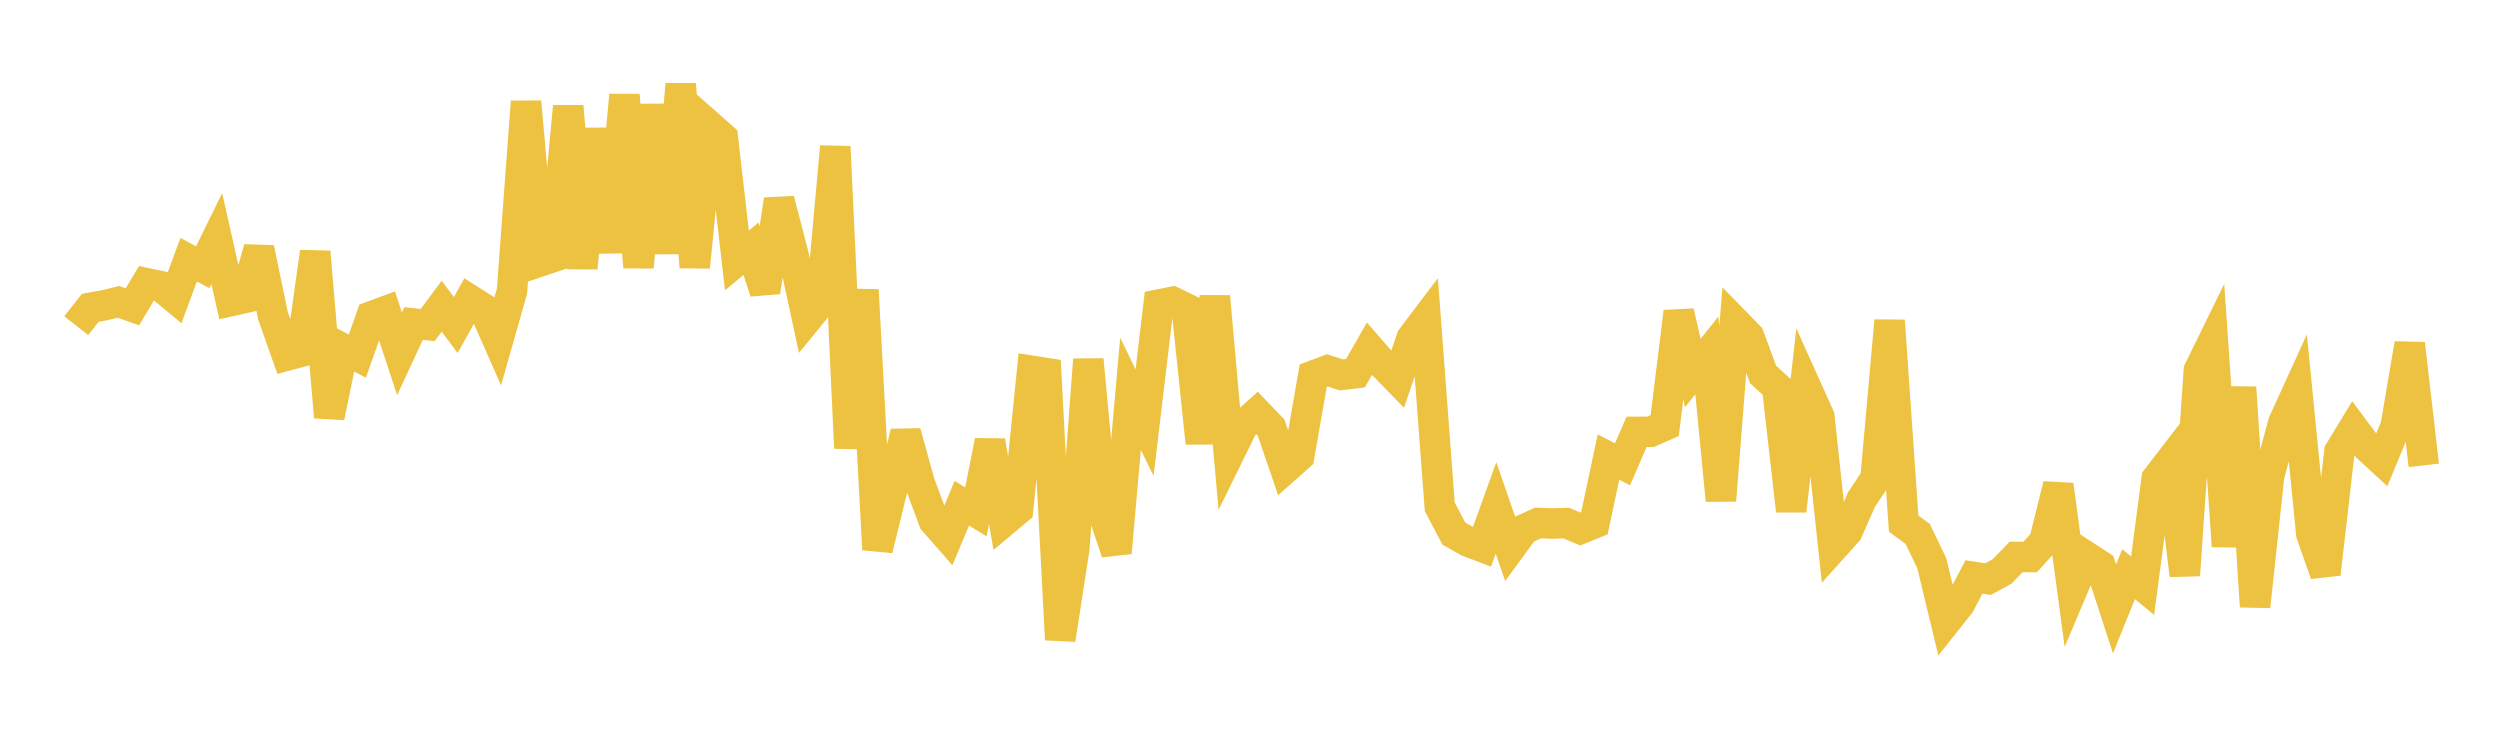 <svg width="164" height="48" xmlns="http://www.w3.org/2000/svg" xmlns:xlink="http://www.w3.org/1999/xlink"><path fill="none" stroke="rgb(237,194,64)" stroke-width="2" d="M5,21.364L5.922,20.192L6.844,20.028L7.766,19.803L8.689,20.126L9.611,18.576L10.533,18.772L11.455,19.535L12.377,17.034L13.299,17.532L14.222,15.655L15.144,19.748L16.066,19.542L16.988,16.286L17.91,20.722L18.832,23.324L19.754,23.077L20.677,16.525L21.599,27.361L22.521,22.881L23.443,23.36L24.365,20.752L25.287,20.412L26.21,23.209L27.132,21.223L28.054,21.325L28.976,20.089L29.898,21.323L30.82,19.666L31.743,20.249L32.665,22.341L33.587,19.096L34.509,6.675L35.431,17.149L36.353,16.839L37.275,6.978L38.198,17.579L39.12,8.477L40.042,16.534L40.964,6.239L41.886,17.529L42.808,6.891L43.731,16.594L44.653,5.524L45.575,17.525L46.497,8.226L47.419,9.041L48.341,17.089L49.263,16.315L50.186,19.147L51.108,13.101L52.03,16.638L52.952,20.91L53.874,19.782L54.796,9.622L55.719,29.392L56.641,19.021L57.563,36.046L58.485,32.294L59.407,28.353L60.329,31.678L61.251,34.161L62.174,35.217L63.096,33.01L64.018,33.577L64.94,28.929L65.862,34.197L66.784,33.424L67.707,24.328L68.629,24.472L69.551,41.956L70.473,35.989L71.395,23.59L72.317,33.488L73.24,36.254L74.162,25.831L75.084,27.724L76.006,19.98L76.928,19.797L77.85,20.248L78.772,29.066L79.695,19.451L80.617,29.799L81.539,27.922L82.461,27.089L83.383,28.05L84.305,30.742L85.228,29.921L86.15,24.639L87.072,24.294L87.994,24.594L88.916,24.483L89.838,22.875L90.76,23.937L91.683,24.885L92.605,22.178L93.527,20.96L94.449,33.246L95.371,35.001L96.293,35.527L97.216,35.876L98.138,33.321L99.06,35.984L99.982,34.719L100.904,34.307L101.826,34.344L102.749,34.315L103.671,34.702L104.593,34.328L105.515,29.983L106.437,30.458L107.359,28.329L108.281,28.325L109.204,27.92L110.126,20.454L111.048,24.472L111.97,23.317L112.892,32.829L113.814,21.122L114.737,22.068L115.659,24.565L116.581,25.408L117.503,33.509L118.425,25.277L119.347,27.324L120.269,35.893L121.192,34.865L122.114,32.773L123.036,31.384L123.958,21.037L124.88,34.347L125.802,35.027L126.725,36.949L127.647,40.772L128.569,39.611L129.491,37.848L130.413,37.99L131.335,37.489L132.257,36.535L133.18,36.54L134.102,35.517L135.024,31.806L135.946,38.683L136.868,36.51L137.79,37.109L138.713,39.943L139.635,37.663L140.557,38.423L141.479,31.4L142.401,30.204L143.323,37.736L144.246,24.294L145.168,22.412L146.09,35.833L147.012,25.417L147.934,39.787L148.856,31.209L149.778,27.751L150.701,25.727L151.623,35.038L152.545,37.652L153.467,29.624L154.389,28.107L155.311,29.339L156.234,30.19L157.156,27.964L158.078,22.548L159,30.528"></path></svg>